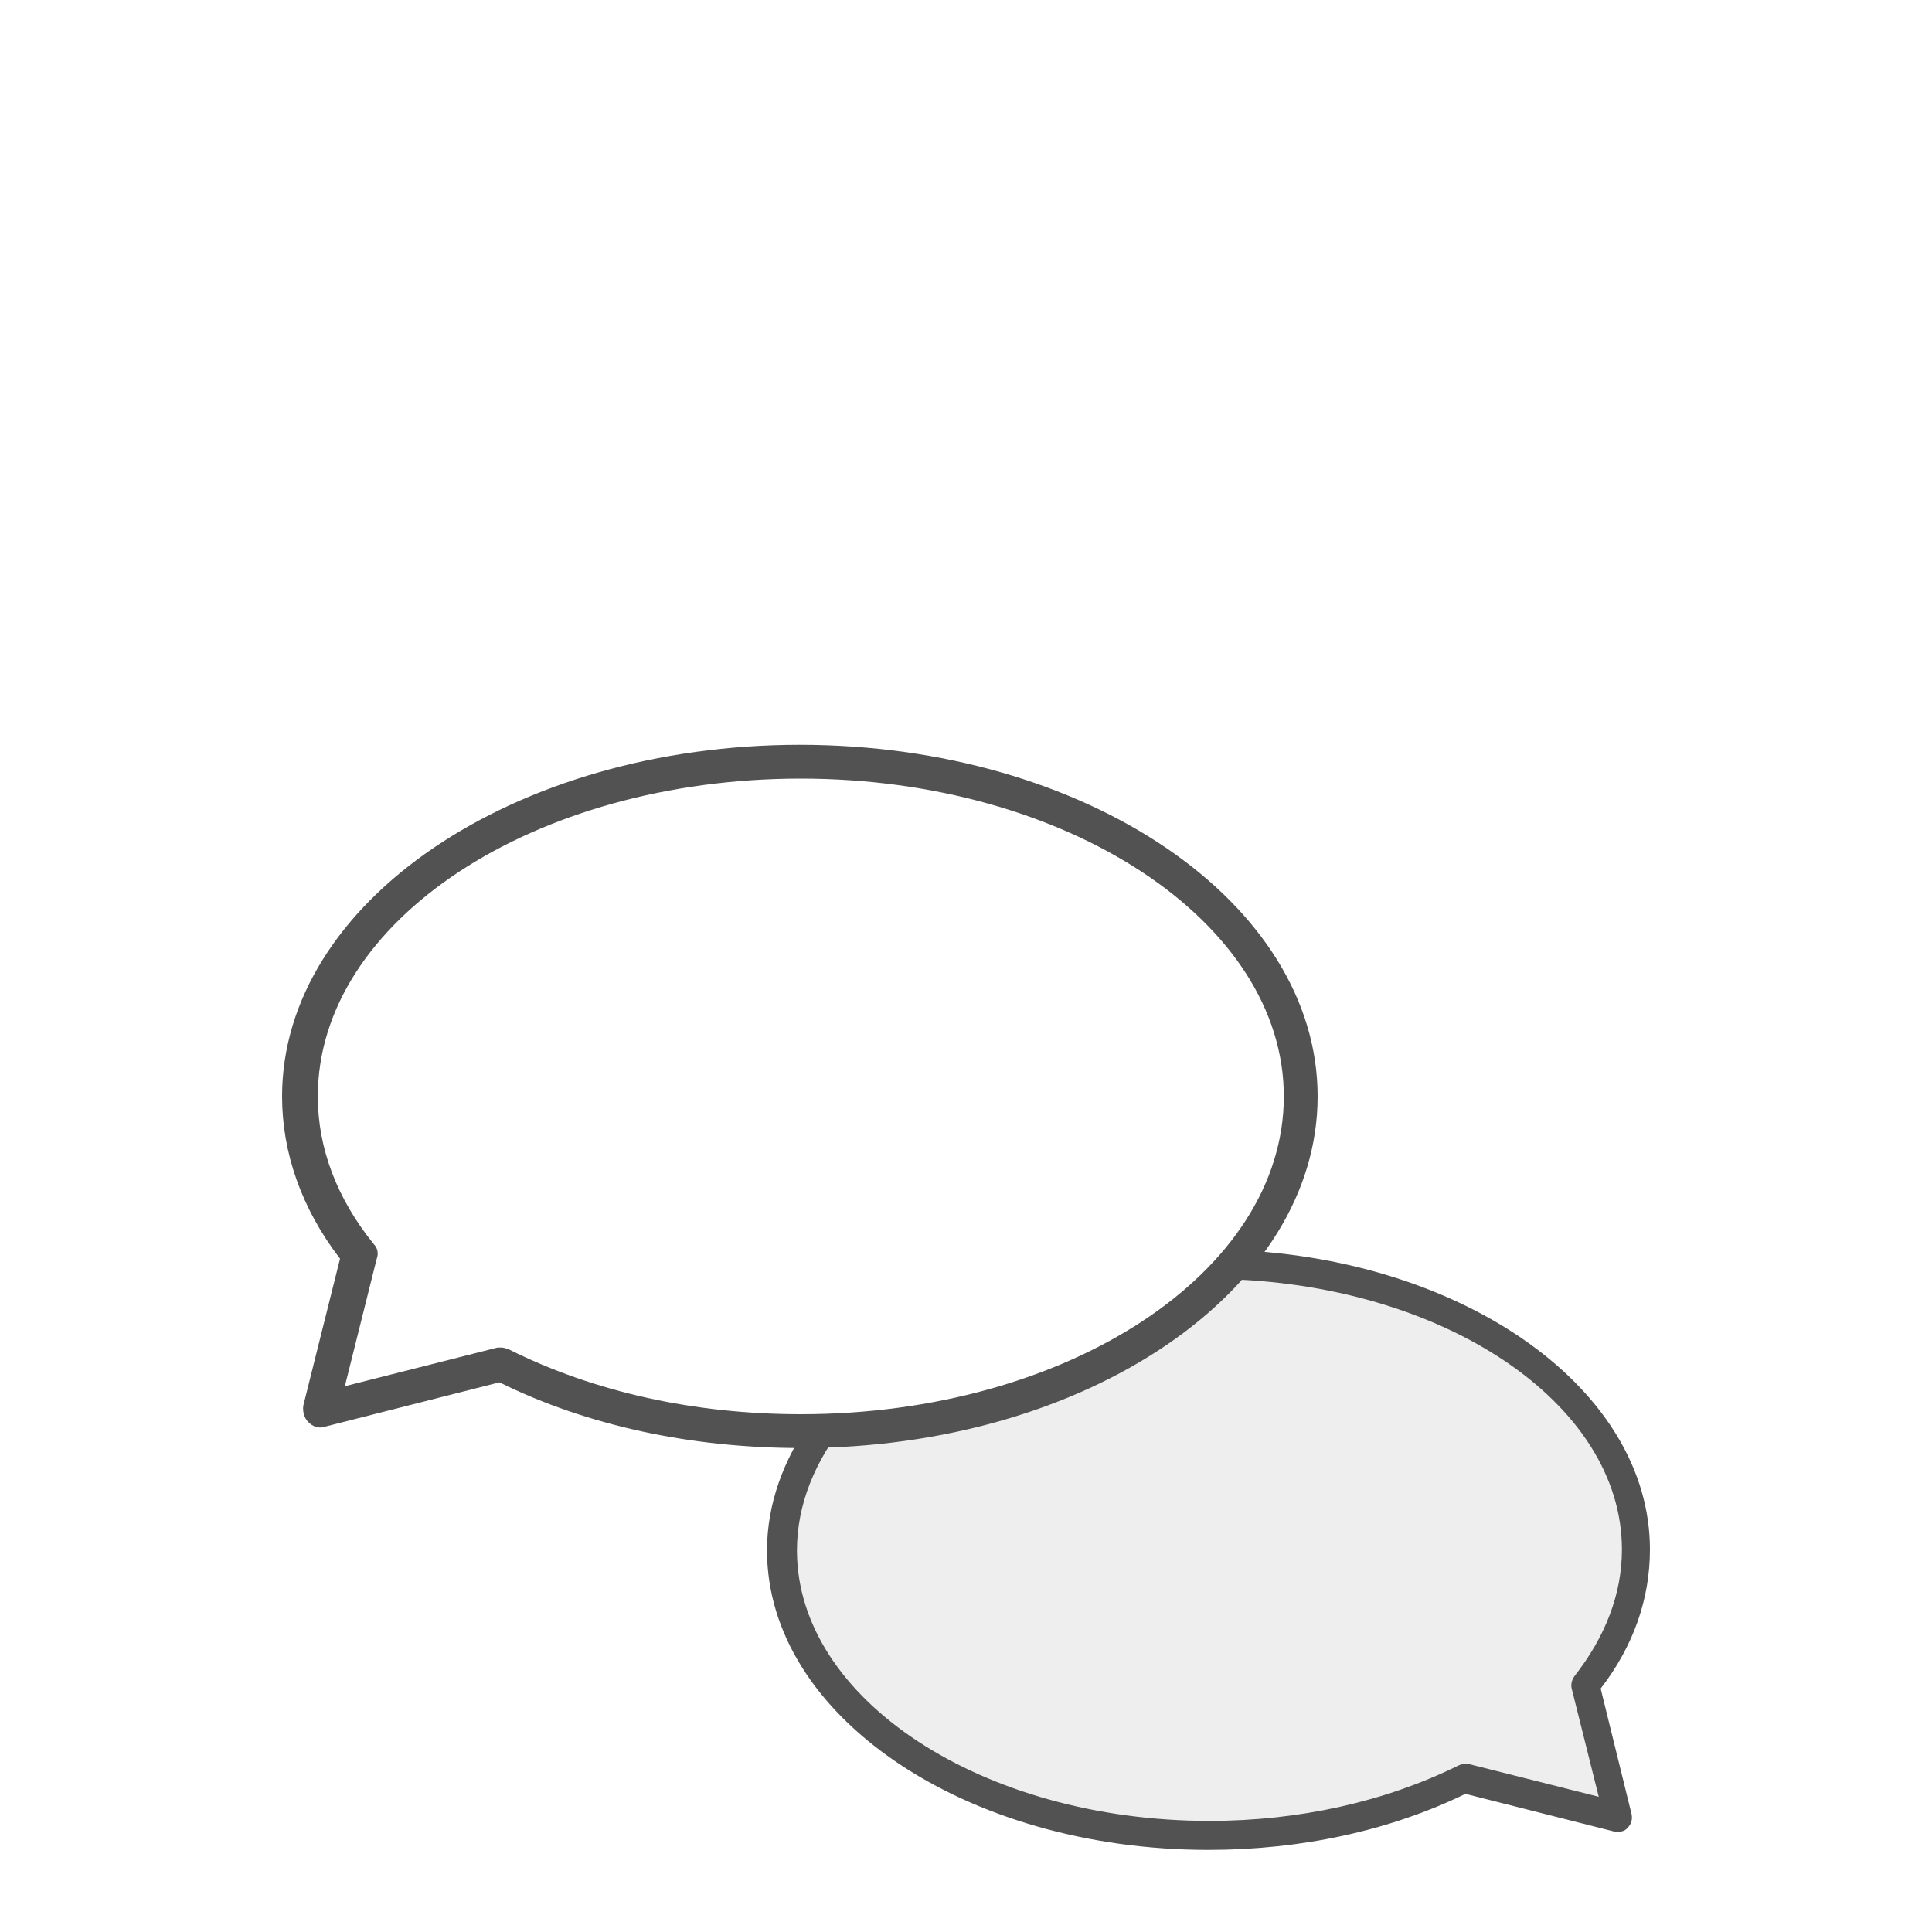 <?xml version="1.0" encoding="utf-8"?>
<!-- Generator: Adobe Illustrator 23.0.1, SVG Export Plug-In . SVG Version: 6.00 Build 0)  -->
<svg version="1.1" xmlns="http://www.w3.org/2000/svg" xmlns:xlink="http://www.w3.org/1999/xlink" x="0px" y="0px"
	 viewBox="0 0 200 200" style="enable-background:new 0 0 200 200;" xml:space="preserve">
<style type="text/css">
	.st0{fill:#525252;}
	.st1{fill:#525252;stroke:#525252;stroke-width:0.75;stroke-miterlimit:10;}
	.st2{fill:#FFFFFF;}
	.st3{opacity:0.1;fill:#525252;}
</style>
<g id="Capa_1">
	<g>
		<g>
			<g>
				<g>
					<path class="st0" d="M82.9,149.9c-11.3,0-22.1-2.3-31.2-6.8l-18.1,4.6c-0.6,0.2-1.2,0-1.7-0.5c-0.4-0.4-0.6-1.1-0.5-1.7
						l3.8-15.2c-4-5.2-6-11-6-16.8c0-20.1,24-36.4,53.6-36.4s53.6,16.3,53.6,36.4S112.5,149.9,82.9,149.9z M51.9,139.5
						c0.3,0,0.5,0.1,0.8,0.2c8.8,4.4,19.2,6.7,30.2,6.7c27.6,0,50-14.7,50-32.9c0-18.1-22.5-32.9-50-32.9c-27.6,0-50,14.7-50,32.9
						c0,5.4,2,10.6,5.8,15.3c0.4,0.4,0.5,1,0.3,1.5l-3.3,13.2l15.8-4C51.6,139.5,51.8,139.5,51.9,139.5z"/>
				</g>
			</g>
		</g>
	</g>
	<path class="st0" d="M165.7,174.8c3.4-4.4,5.1-9.3,5.1-14.4c0-16.5-19-30-42.9-31c-0.5,1-1.1,2-1.7,3c23.1,0.4,41.7,12.8,41.7,28
		c0,4.6-1.7,9-4.9,13.1c-0.3,0.4-0.4,0.9-0.3,1.3l2.8,11.2l-13.5-3.4c-0.1,0-0.2,0-0.4,0c-0.2,0-0.5,0.1-0.7,0.2
		c-7.5,3.7-16.4,5.7-25.7,5.7c-23.5,0-42.7-12.6-42.7-28c0-4.8,1.9-9.3,5.1-13.3c-1.2,0-2.4-0.1-3.6-0.2c-2.9,4.1-4.6,8.7-4.6,13.5
		c0,17.1,20.5,31,45.7,31c9.6,0,18.8-2,26.6-5.8l15.4,3.9c0.5,0.1,1.1,0,1.4-0.4c0.4-0.4,0.5-0.9,0.4-1.4L165.7,174.8z"/>
	<path class="st3" d="M163.2,174.7c3.5-4.2,5.5-8.9,5.5-14.1c0-15.5-18.4-28.1-41.5-28.9c-6.2,9.3-22.2,16-40.9,16
		c-0.1,0-0.1,0-0.2,0c-2.9,3.9-4.6,8.3-4.6,12.9c0,16,19.5,28.9,43.6,28.9c9.7,0,18.7-2.1,25.9-5.7l15.9,4.1L163.2,174.7z"/>
</g>
<g id="Lines">
</g>
</svg>
